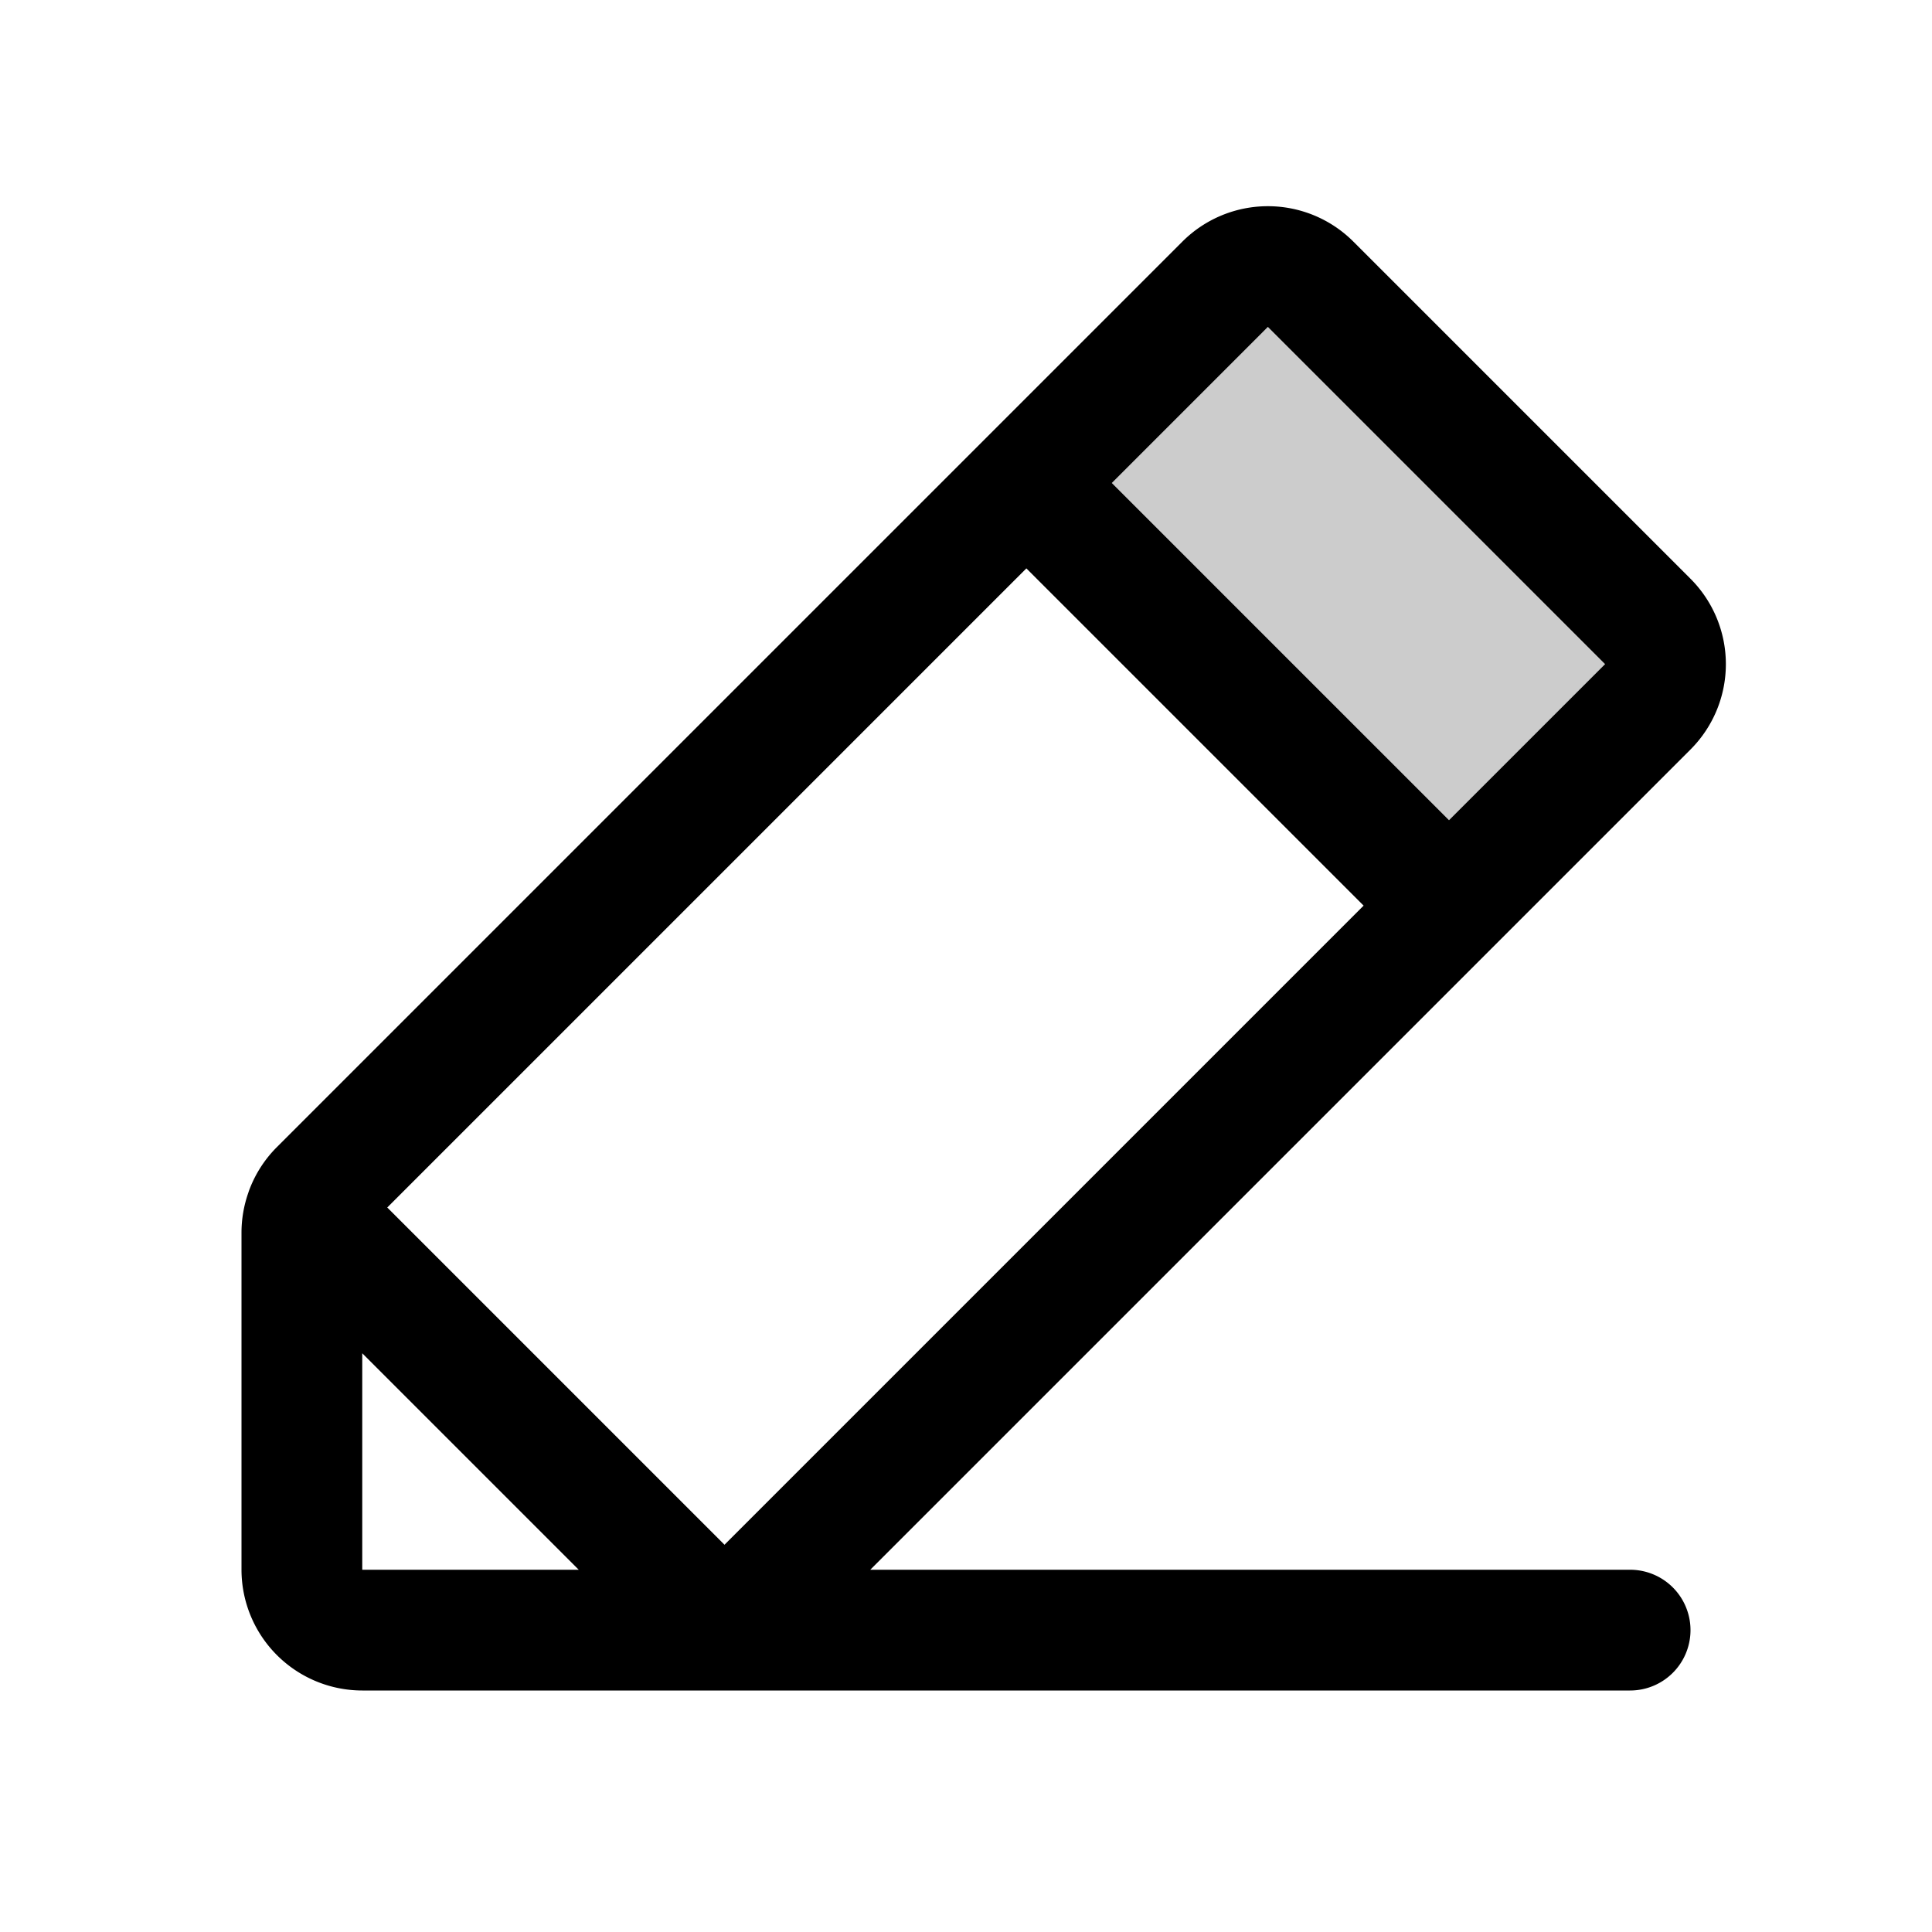 <?xml version="1.0" encoding="utf-8"?>
<!-- Uploaded to: SVG Repo, www.svgrepo.com, Generator: SVG Repo Mixer Tools -->
<svg fill="#000000" width="800px" height="800px" viewBox="0 0 256 256" id="Flat" xmlns="http://www.w3.org/2000/svg">
  <g opacity="0.2">
    <path d="M192,120,136,64l26.343-26.343a8,8,0,0,1,11.314,0l44.686,44.686a8,8,0,0,1,0,11.314Z"/>
  </g>
  <path d="M216,208H115.314l82.338-82.339.005-.004.004-.005L223.999,99.314A15.999,15.999,0,0,0,224,76.687L179.313,31.999A16.022,16.022,0,0,0,156.686,32l-120,120a15.954,15.954,0,0,0-3.572,5.457c-.082.2-.152.403-.217.607A15.99,15.99,0,0,0,32,163.313V208a16.018,16.018,0,0,0,16,16H216a8,8,0,0,0,0-16ZM51.314,160l84.686-84.686L180.686,120,96,204.687ZM168,43.313,212.686,88,192,108.686,147.314,64ZM48,179.314,76.686,208H48Z"/>
</svg>